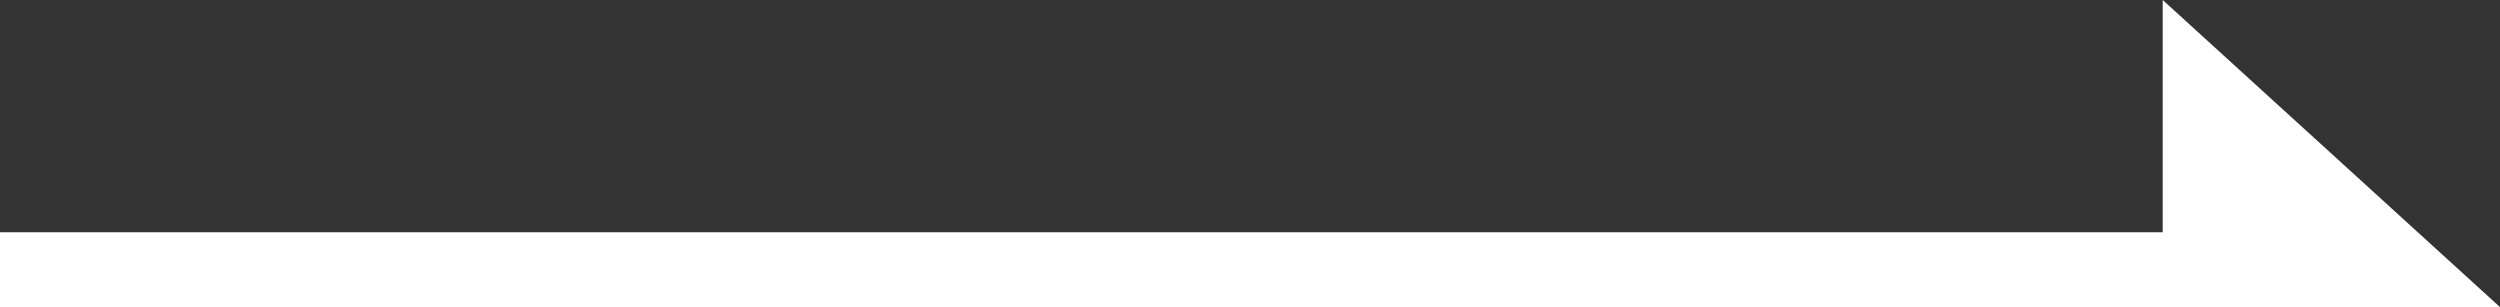 <svg xmlns="http://www.w3.org/2000/svg" width="33.523" height="4.118" viewBox="0 0 33.523 4.118">
  <rect x="0" y="0" width="33.523" height="4.118" fill="#333333" stroke="none"/>
  <g id="グループ_403" data-name="グループ 403" transform="translate(-603 -2091.882)">
    <path id="パス_14" data-name="パス 14" d="M0-.373,4.523,3.745H0Z" transform="translate(632 2092.255)" fill="#fff"/>
    <g id="パス_17" data-name="パス 17" transform="translate(603 2095)" fill="#fff">
      <path d="M0,0H30V1H0Z" stroke="none"/>
      <path d="M 0 0 L 30 0 L 30 1 L 0 1 L 0 0 Z" stroke="none" fill="#fff"/>
    </g>
  </g>
</svg>
